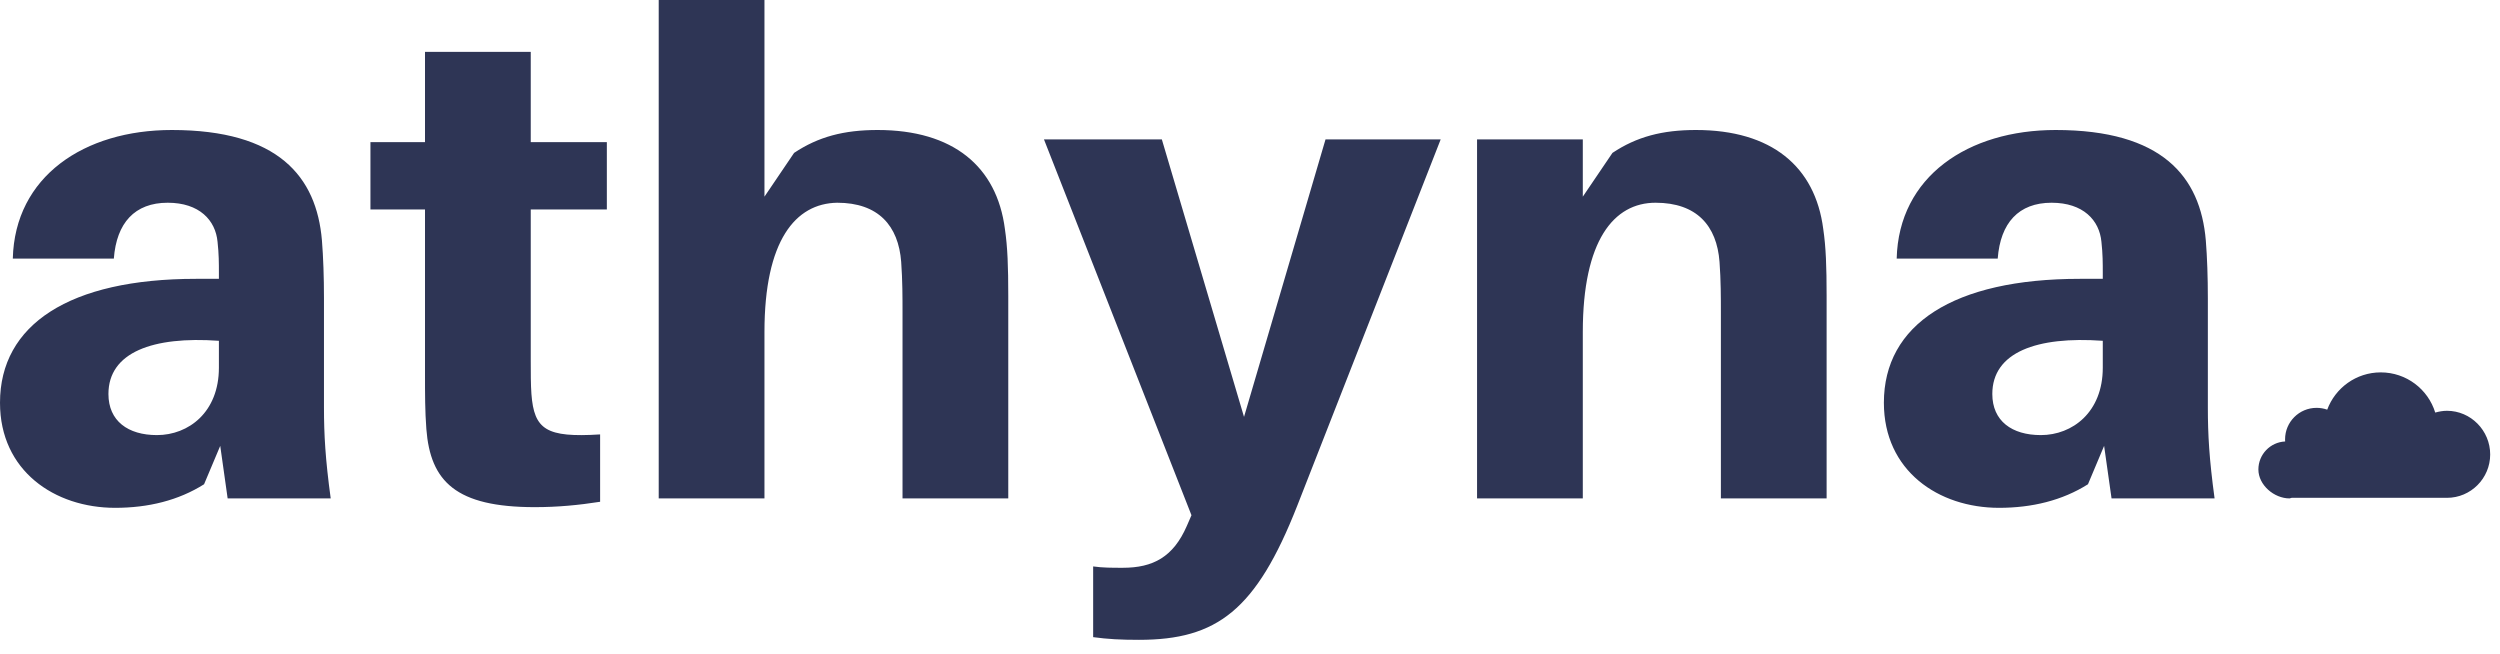 <svg xmlns="http://www.w3.org/2000/svg" width="107" height="28" viewBox="0 0 107 28" fill="none"><path fill-rule="evenodd" clip-rule="evenodd" d="M37.562 5.564C36.12 5.564 35.025 5.852 33.987 6.544L32.719 8.417V0H28.193V21.331H32.719V14.211C32.719 10.291 34.045 8.706 35.832 8.677C37.59 8.677 38.455 9.657 38.571 11.213C38.628 11.992 38.628 12.77 38.628 13.347V21.331H43.154V12.655C43.154 11.415 43.125 10.579 43.01 9.801C42.664 7.12 40.79 5.564 37.562 5.564ZM22.716 15.422C22.716 15.941 22.716 16.46 22.745 16.863C22.86 18.391 23.379 18.737 25.685 18.593V21.476C24.763 21.62 23.869 21.706 22.889 21.706C19.516 21.706 18.421 20.611 18.248 18.362C18.19 17.584 18.19 16.892 18.19 16.027V8.965H15.855V6.082H18.19V2.22H22.716V6.082H25.973V8.965H22.716V15.422ZM9.369 14.586C6.544 14.384 4.641 15.076 4.641 16.863C4.641 18.016 5.477 18.622 6.717 18.622C8.071 18.622 9.369 17.642 9.369 15.739V14.586ZM9.426 19.083L8.734 20.726C7.639 21.418 6.342 21.735 4.929 21.735C2.335 21.735 0 20.15 0 17.238C0 13.894 2.969 11.934 8.389 11.934H9.369V11.675V11.675C9.369 11.271 9.369 10.868 9.311 10.349C9.225 9.426 8.533 8.677 7.178 8.677C5.765 8.677 4.987 9.542 4.872 11.069H0.548C0.634 7.552 3.603 5.564 7.351 5.564C11.905 5.564 13.548 7.552 13.779 10.291C13.837 11.012 13.866 11.876 13.866 12.77V17.44C13.866 18.593 13.923 19.631 14.154 21.331H9.743L9.426 19.083ZM55.521 21.649C53.763 26.117 52.091 27.385 48.747 27.385C47.968 27.385 47.421 27.356 46.787 27.27V24.243C47.19 24.301 47.594 24.301 48.055 24.301C49.352 24.301 50.217 23.839 50.794 22.514L50.995 22.052L44.682 5.967H49.727L53.244 17.843L56.732 5.967H61.661L55.521 21.649ZM72.587 5.564C71.146 5.564 70.05 5.852 69.013 6.544L67.744 8.417V5.967H63.218V21.331H67.744V14.211C67.744 10.291 69.07 8.677 70.858 8.677C72.616 8.677 73.481 9.657 73.596 11.213C73.654 11.992 73.654 12.77 73.654 13.347V21.331H78.179V12.655C78.179 11.415 78.15 10.579 78.035 9.801C77.689 7.12 75.816 5.564 72.587 5.564ZM89.999 14.586C87.174 14.384 85.271 15.076 85.271 16.863C85.271 18.016 86.107 18.622 87.347 18.622C88.701 18.622 89.999 17.642 89.999 15.739V14.586ZM90.056 19.083L89.365 20.726C88.269 21.418 86.972 21.735 85.559 21.735C82.965 21.735 80.63 20.15 80.63 17.238C80.63 13.894 83.599 11.934 89.019 11.934H89.999V11.675C89.999 11.271 89.999 10.868 89.941 10.349C89.855 9.426 89.163 8.677 87.808 8.677C86.395 8.677 85.617 9.542 85.502 11.069H81.178C81.264 7.552 84.234 5.564 87.981 5.564C92.535 5.564 94.178 7.552 94.409 10.291C94.467 11.012 94.496 11.876 94.496 12.77V17.44C94.496 18.593 94.553 19.631 94.784 21.331H90.374L90.056 19.083ZM104.73 21.307H98.083L97.993 21.332C97.329 21.332 96.659 20.757 96.659 20.094C96.659 19.45 97.167 18.924 97.804 18.895C97.802 18.865 97.801 18.835 97.801 18.804C97.801 18.06 98.404 17.456 99.149 17.456C99.309 17.456 99.463 17.483 99.605 17.534C99.949 16.603 100.845 15.938 101.895 15.938C102.993 15.938 103.922 16.66 104.228 17.658C104.388 17.613 104.556 17.582 104.73 17.582C105.752 17.582 106.58 18.429 106.58 19.451C106.58 20.473 105.752 21.307 104.73 21.307Z" fill="#2E3555"></path></svg>